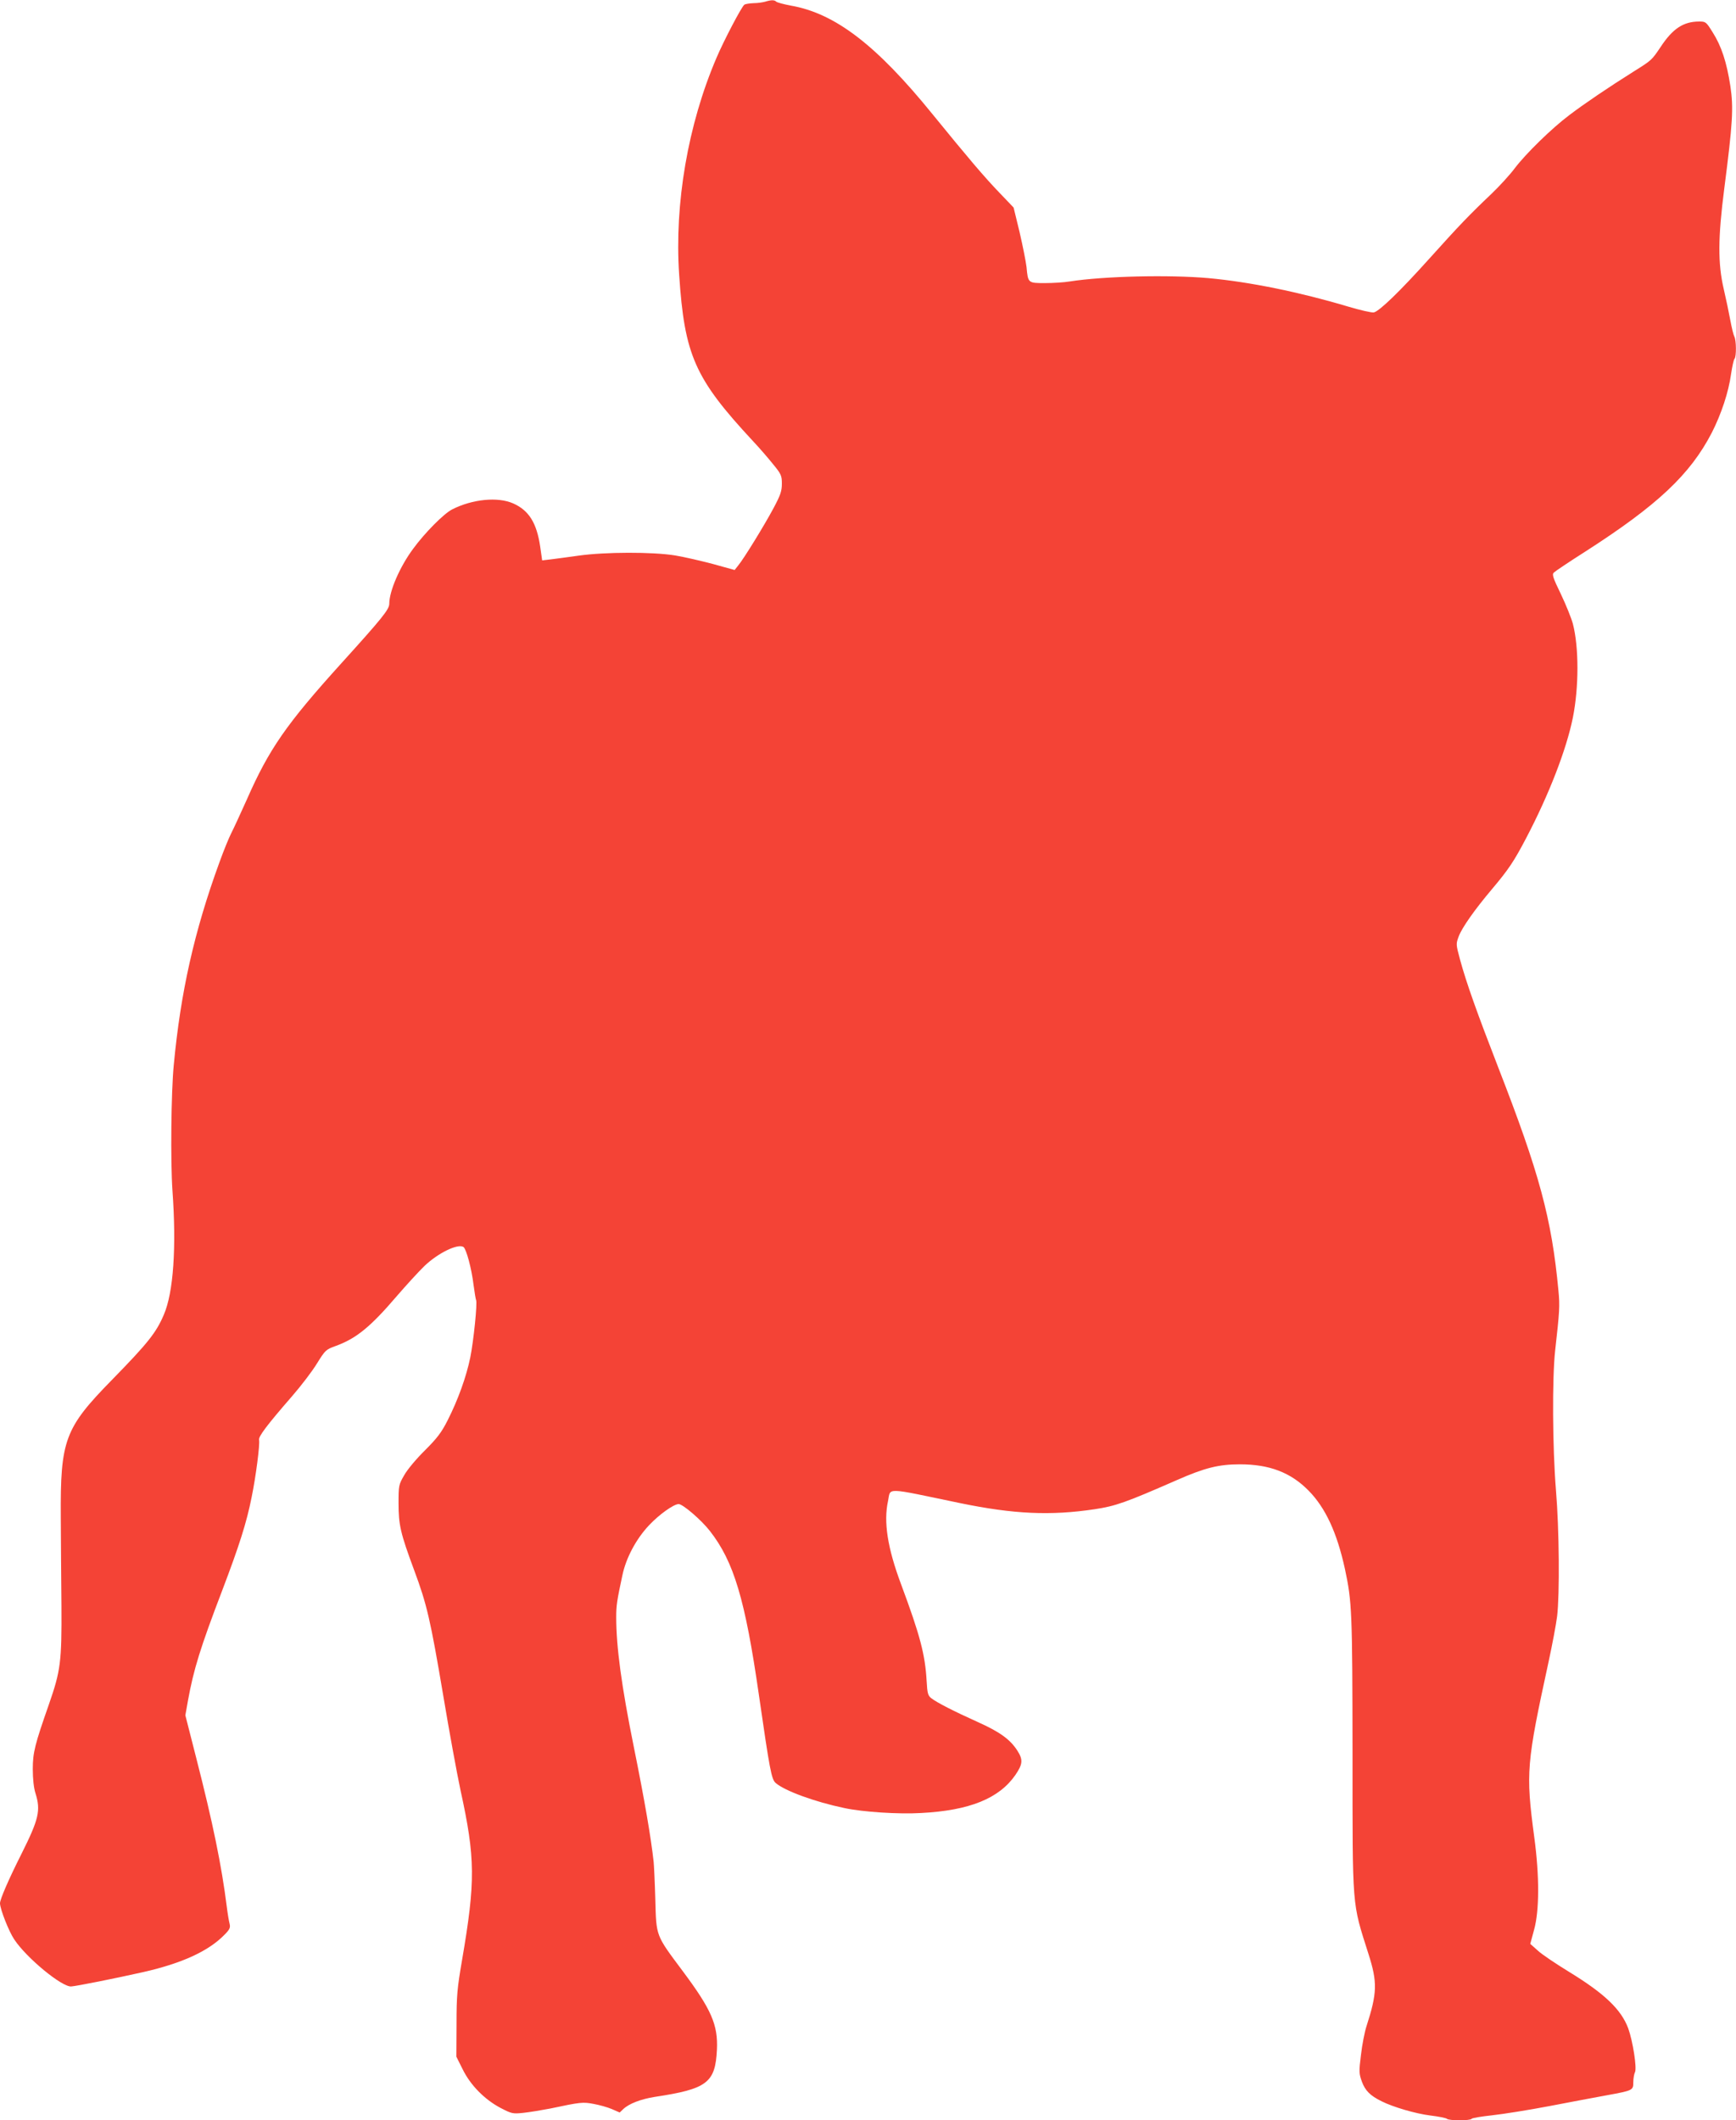 <?xml version="1.0" standalone="no"?>
<!DOCTYPE svg PUBLIC "-//W3C//DTD SVG 20010904//EN"
 "http://www.w3.org/TR/2001/REC-SVG-20010904/DTD/svg10.dtd">
<svg version="1.0" xmlns="http://www.w3.org/2000/svg"
 width="1048pt" height="1280pt" viewBox="0 0 1048 1280"
 preserveAspectRatio="xMidYMid meet">
<g transform="translate(0,1280) scale(0.1,-0.1)"
fill="#f44336" stroke="none">
<path d="M4620 12790 c-14 -4 -45 -9 -70 -9 -25 -1 -50 -5 -56 -9 -16 -10
-125 -218 -169 -322 -172 -402 -254 -879 -225 -1308 32 -486 94 -626 443
-1002 39 -41 94 -105 123 -141 50 -61 54 -70 54 -119 0 -45 -8 -68 -50 -147
-55 -103 -177 -302 -213 -346 l-22 -28 -130 36 c-72 19 -175 43 -230 52 -137
22 -422 21 -580 -1 -66 -9 -143 -20 -171 -23 l-51 -6 -12 84 c-21 142 -68 218
-163 260 -93 41 -246 26 -368 -36 -50 -25 -165 -141 -236 -238 -80 -108 -144
-255 -144 -332 0 -34 -43 -87 -290 -360 -331 -366 -436 -517 -570 -822 -39
-87 -81 -178 -94 -203 -13 -25 -45 -103 -71 -175 -152 -416 -235 -786 -276
-1225 -16 -165 -20 -580 -8 -755 25 -346 6 -618 -52 -752 -46 -108 -95 -170
-313 -393 -286 -292 -312 -363 -309 -830 1 -129 2 -370 4 -535 2 -338 -5 -391
-76 -595 -84 -240 -97 -289 -97 -390 0 -59 6 -114 16 -145 33 -105 21 -156
-86 -370 -76 -151 -128 -271 -128 -295 1 -36 53 -169 86 -218 74 -112 288
-288 344 -284 36 3 258 47 436 87 233 53 392 126 488 224 33 33 38 44 32 68
-4 15 -12 62 -17 103 -31 247 -84 506 -185 900 l-65 255 16 90 c34 187 74 317
207 665 102 268 147 409 177 561 26 126 51 322 45 346 -5 20 46 88 199 264 54
62 122 151 150 197 51 82 54 85 115 107 123 45 209 115 367 300 57 66 132 148
168 183 82 78 201 136 235 114 17 -12 49 -130 61 -230 6 -46 13 -86 15 -90 9
-14 -15 -249 -35 -347 -24 -117 -74 -256 -137 -380 -37 -73 -63 -107 -137
-181 -51 -50 -107 -117 -125 -150 -33 -57 -34 -62 -34 -169 0 -130 11 -180 95
-406 76 -205 97 -294 175 -756 35 -210 82 -467 104 -570 90 -411 91 -550 9
-1028 -29 -169 -33 -212 -33 -385 l-1 -196 38 -76 c47 -96 132 -182 228 -233
68 -35 73 -37 139 -30 37 4 110 16 162 26 183 39 197 40 261 28 34 -6 84 -20
110 -31 l48 -21 22 21 c35 33 107 60 188 73 318 48 367 85 377 285 7 150 -33
242 -206 474 -165 221 -160 208 -166 435 -3 105 -8 206 -10 225 -16 145 -53
364 -120 695 -74 366 -106 603 -106 782 0 70 4 98 37 252 22 106 83 220 161
303 60 64 149 128 179 128 25 0 137 -96 189 -163 144 -185 212 -411 295 -987
66 -456 76 -512 102 -534 56 -48 237 -114 414 -151 111 -24 329 -38 463 -30
293 15 472 88 570 230 44 65 47 91 12 146 -44 69 -107 114 -243 175 -138 62
-242 115 -277 142 -20 16 -24 29 -28 103 -9 160 -39 275 -154 584 -82 219
-107 377 -79 504 17 82 -27 83 434 -13 325 -67 547 -77 814 -37 126 19 188 41
496 176 168 74 253 95 380 95 178 0 307 -49 415 -159 102 -104 171 -253 219
-472 43 -201 45 -257 46 -1119 0 -944 -4 -890 96 -1205 55 -172 53 -236 -11
-435 -12 -36 -27 -114 -34 -175 -13 -103 -12 -113 6 -163 20 -53 49 -83 118
-117 69 -35 206 -75 294 -86 50 -6 95 -15 101 -20 12 -12 142 -12 149 0 3 5
59 14 123 21 65 7 222 32 348 56 127 24 282 54 345 65 158 29 160 30 160 79 0
23 5 50 10 60 13 24 -13 189 -41 266 -43 114 -143 209 -355 339 -80 49 -167
107 -191 130 l-45 40 23 85 c32 114 33 324 1 560 -52 390 -47 443 87 1060 22
102 45 224 51 272 16 132 13 526 -7 763 -21 258 -23 674 -5 840 27 240 29 270
20 364 -41 436 -115 709 -363 1346 -128 330 -192 509 -231 652 -25 93 -25 94
-8 140 21 55 97 162 198 282 103 122 135 170 209 311 137 261 243 534 282 727
37 184 37 427 0 568 -9 33 -41 113 -72 178 -49 101 -55 120 -42 131 8 8 93 65
189 126 436 280 633 465 764 718 57 112 101 244 116 353 7 46 16 88 21 93 12
13 11 112 -1 134 -5 9 -16 53 -24 97 -8 44 -26 130 -40 190 -36 154 -35 310 3
605 51 396 57 488 37 620 -22 144 -54 242 -107 325 -39 63 -42 65 -81 65 -95
0 -160 -42 -234 -155 -52 -77 -53 -79 -159 -145 -153 -96 -302 -197 -390 -264
-107 -80 -264 -234 -330 -321 -29 -39 -92 -108 -141 -155 -137 -130 -194 -190
-375 -391 -177 -197 -300 -316 -335 -325 -11 -3 -81 13 -155 35 -291 87 -593
149 -844 172 -239 21 -630 12 -836 -20 -35 -6 -103 -10 -151 -10 -102 0 -102
0 -111 97 -4 34 -23 129 -42 211 l-36 148 -85 89 c-90 93 -194 216 -404 474
-339 418 -588 609 -855 656 -43 8 -84 19 -89 24 -11 11 -30 11 -66 0z"/>
</g>
</svg>

